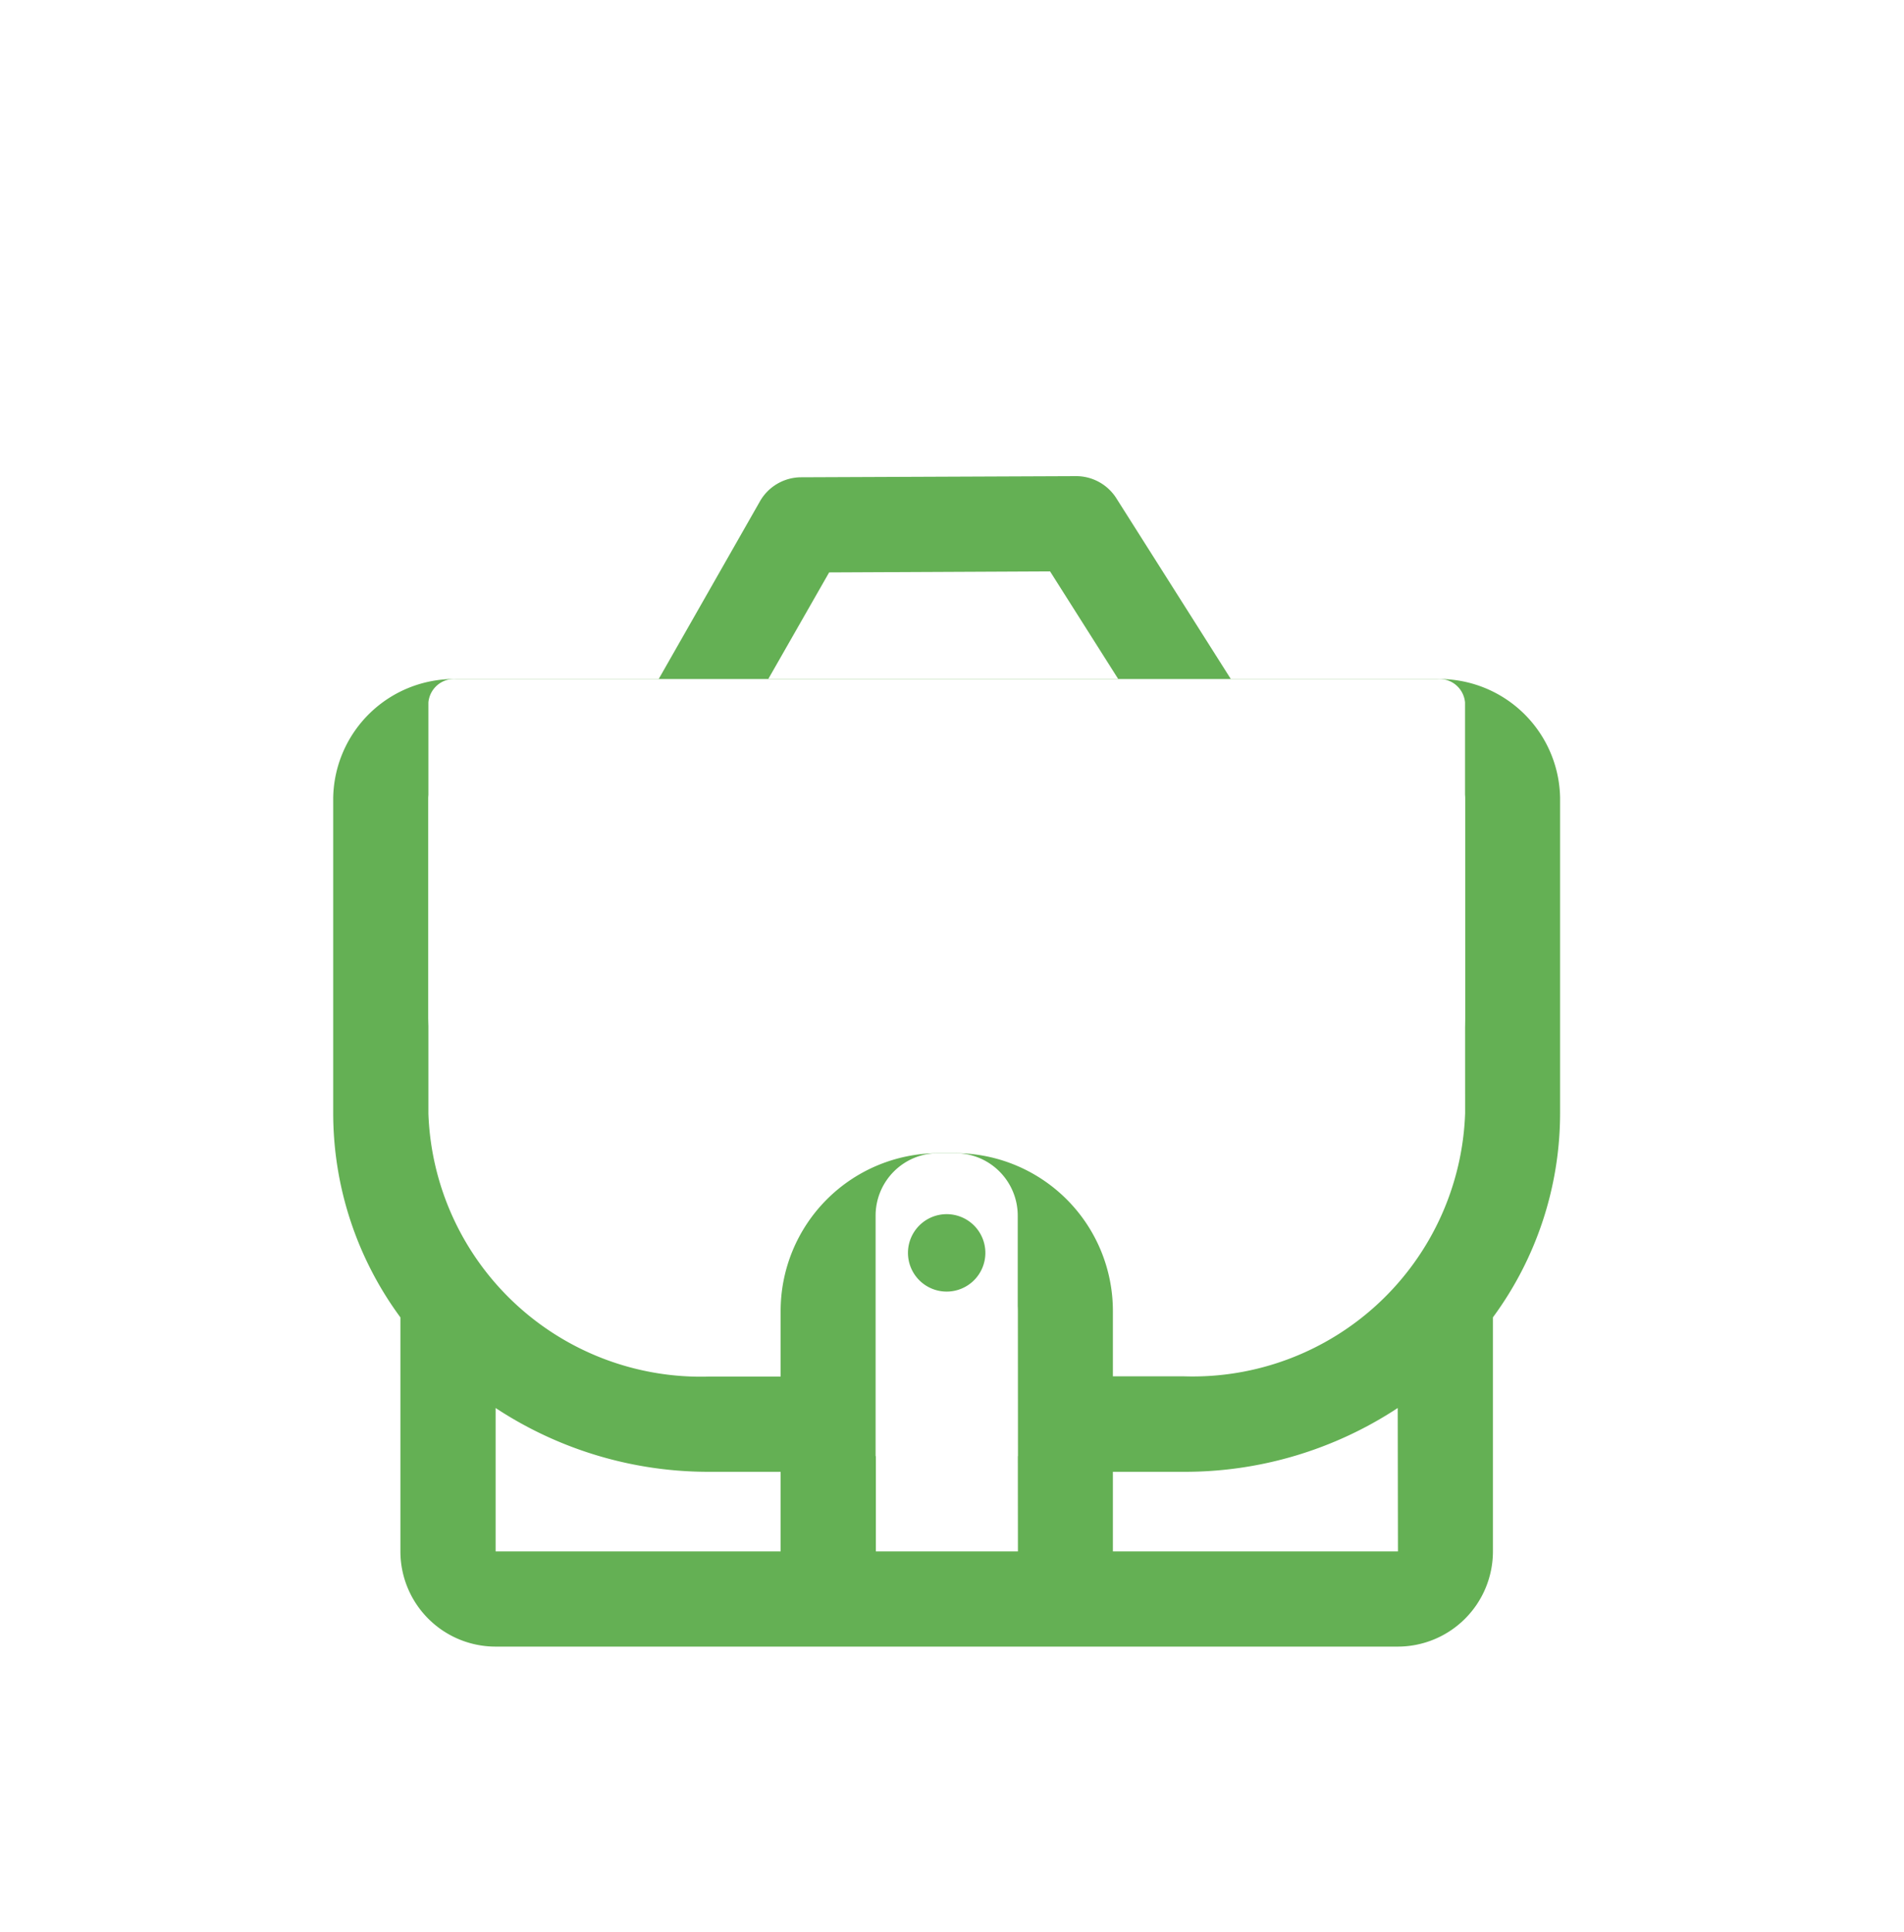 <svg id="Bag" xmlns="http://www.w3.org/2000/svg" xmlns:xlink="http://www.w3.org/1999/xlink" width="40" height="40.582" viewBox="0 0 40 40.582">
  <defs>
    <filter id="Tracciato_833" x="1" y="4" width="37.775" height="36.582" filterUnits="userSpaceOnUse">
      <feOffset dy="2" input="SourceAlpha"/>
      <feGaussianBlur stdDeviation="2" result="blur"/>
      <feFlood flood-color="#05696f" flood-opacity="0.239"/>
      <feComposite operator="in" in2="blur"/>
      <feComposite in="SourceGraphic"/>
    </filter>
  </defs>
  <rect id="Rettangolo_815" data-name="Rettangolo 815" width="40" height="40" fill="none"/>
  <g id="Raggruppa_8394" data-name="Raggruppa 8394" transform="translate(24518 -10365)">
    <path id="Tracciato_829" data-name="Tracciato 829" d="M3.412,19.571v3.011H9.4V20.911H7.9a8.131,8.131,0,0,1-4.491-1.34" transform="translate(-24511 10373)" fill="#fff"/>
    <path id="Tracciato_832" data-name="Tracciato 832" d="M16.38,20.911v1.671h5.983V19.57a8.128,8.128,0,0,1-4.49,1.341Z" transform="translate(-24511 10373)" fill="#fff"/>
    <g transform="matrix(1, 0, 0, 1, -24518, 10365)" filter="url(#Tracciato_833)">
      <path id="Tracciato_833-2" data-name="Tracciato 833" d="M23.2,4.261H18.858L16.453.465A1,1,0,0,0,15.608,0h0L9.833.024a1,1,0,0,0-.865.5L6.838,4.261H2.579A2.539,2.539,0,0,0,0,6.752v6.635a7.234,7.234,0,0,0,1.412,4.281v4.914a2,2,0,0,0,2,2H22.364a2,2,0,0,0,2-2V17.667a7.234,7.234,0,0,0,1.411-4.28V6.752A2.539,2.539,0,0,0,23.2,4.261M10.419,2.022,15.06,2l1.431,2.259H9.141ZM9.4,22.582H3.412V19.571a8.127,8.127,0,0,0,4.49,1.34H9.4Zm4.985,0H11.4V17.53a1.312,1.312,0,0,1,1.311-1.311h.363A1.312,1.312,0,0,1,14.38,17.53Zm7.984,0H16.38V20.911h1.493a8.131,8.131,0,0,0,4.491-1.34Zm1.411-9.2a5.728,5.728,0,0,1-5.9,5.524H16.38V17.53a3.314,3.314,0,0,0-3.311-3.311h-.363A3.314,3.314,0,0,0,9.4,17.53v1.381H7.9A5.729,5.729,0,0,1,2,13.387V6.752a.542.542,0,0,1,.579-.491H23.2a.541.541,0,0,1,.578.491Z" transform="translate(7 8)" fill="#64b054"/>
    </g>
    <path id="Tracciato_831" data-name="Tracciato 831" d="M23.2,6.261H2.579A.542.542,0,0,0,2,6.752v6.635a5.729,5.729,0,0,0,5.9,5.524H9.4V17.53a3.315,3.315,0,0,1,3.311-3.311h.364a3.315,3.315,0,0,1,3.311,3.311v1.381h1.492a5.728,5.728,0,0,0,5.9-5.524V6.752a.541.541,0,0,0-.578-.491" transform="translate(-24511 10373)" fill="#fff"/>
    <path id="Tracciato_828" data-name="Tracciato 828" d="M13.07,16.219h-.364a1.312,1.312,0,0,0-1.311,1.31v5.053h2.986V17.529a1.312,1.312,0,0,0-1.311-1.31m-.182,2.7a.6.6,0,1,1,.6-.6.6.6,0,0,1-.6.6" transform="translate(-24511 10373)" fill="#fff"/>
    <path id="Tracciato_834" data-name="Tracciato 834" d="M12.888,17.5a.813.813,0,1,0,.813.813.813.813,0,0,0-.813-.813" transform="translate(-24511 10373)" fill="#64b054"/>
  </g>
</svg>
